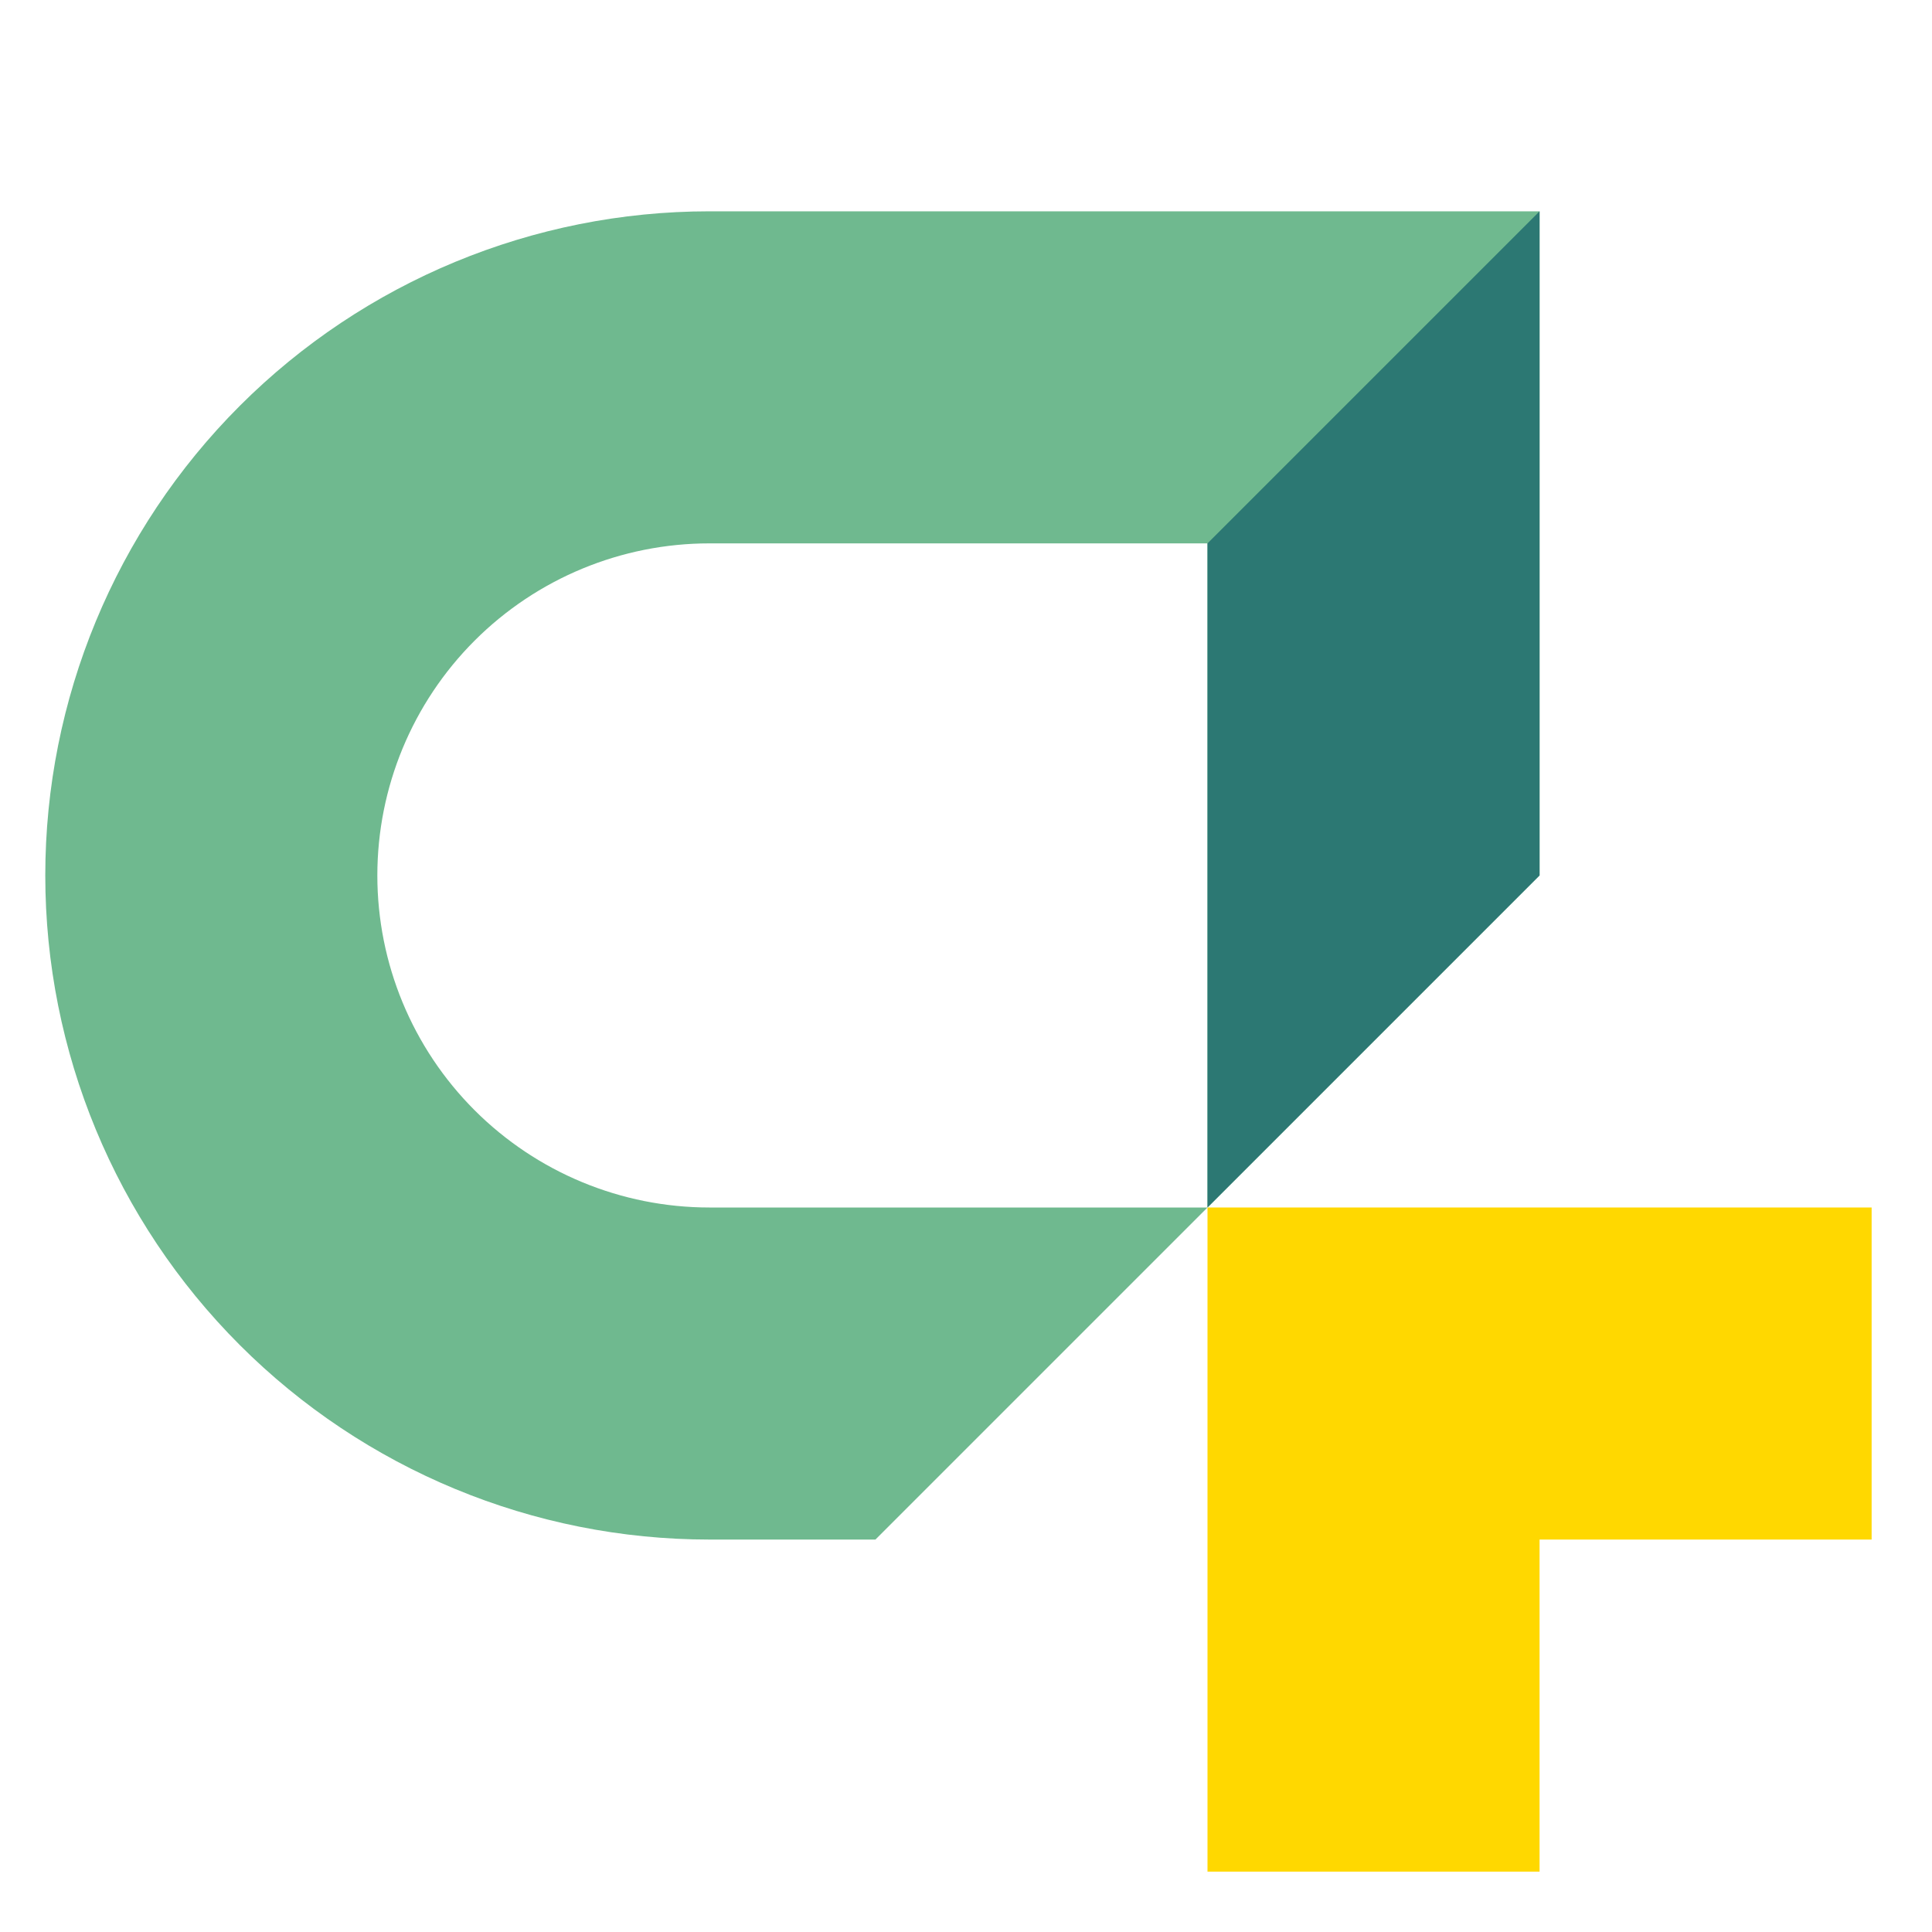 <svg width="512" height="512" viewBox="0 0 512 512" fill="none" xmlns="http://www.w3.org/2000/svg">
<path d="M408 232V56H188C141.322 56 96.556 74.543 63.549 107.549C30.543 140.556 12 185.322 12 232C12 278.678 30.543 323.444 63.549 356.451C96.556 389.457 141.322 408 188 408H232L408 232ZM100 232C100 208.661 109.271 186.278 125.775 169.775C142.278 153.271 164.661 144 188 144H320V320H188C164.661 320 142.278 310.729 125.775 294.225C109.271 277.722 100 255.339 100 232Z" fill="#6FB98F"/>
<path d="M320 496H408V408H496V320H320V496Z" fill="#FFD800"/>
<path d="M408 56V232L320 320V144L408 56Z" fill="#2C7873"/>
</svg>